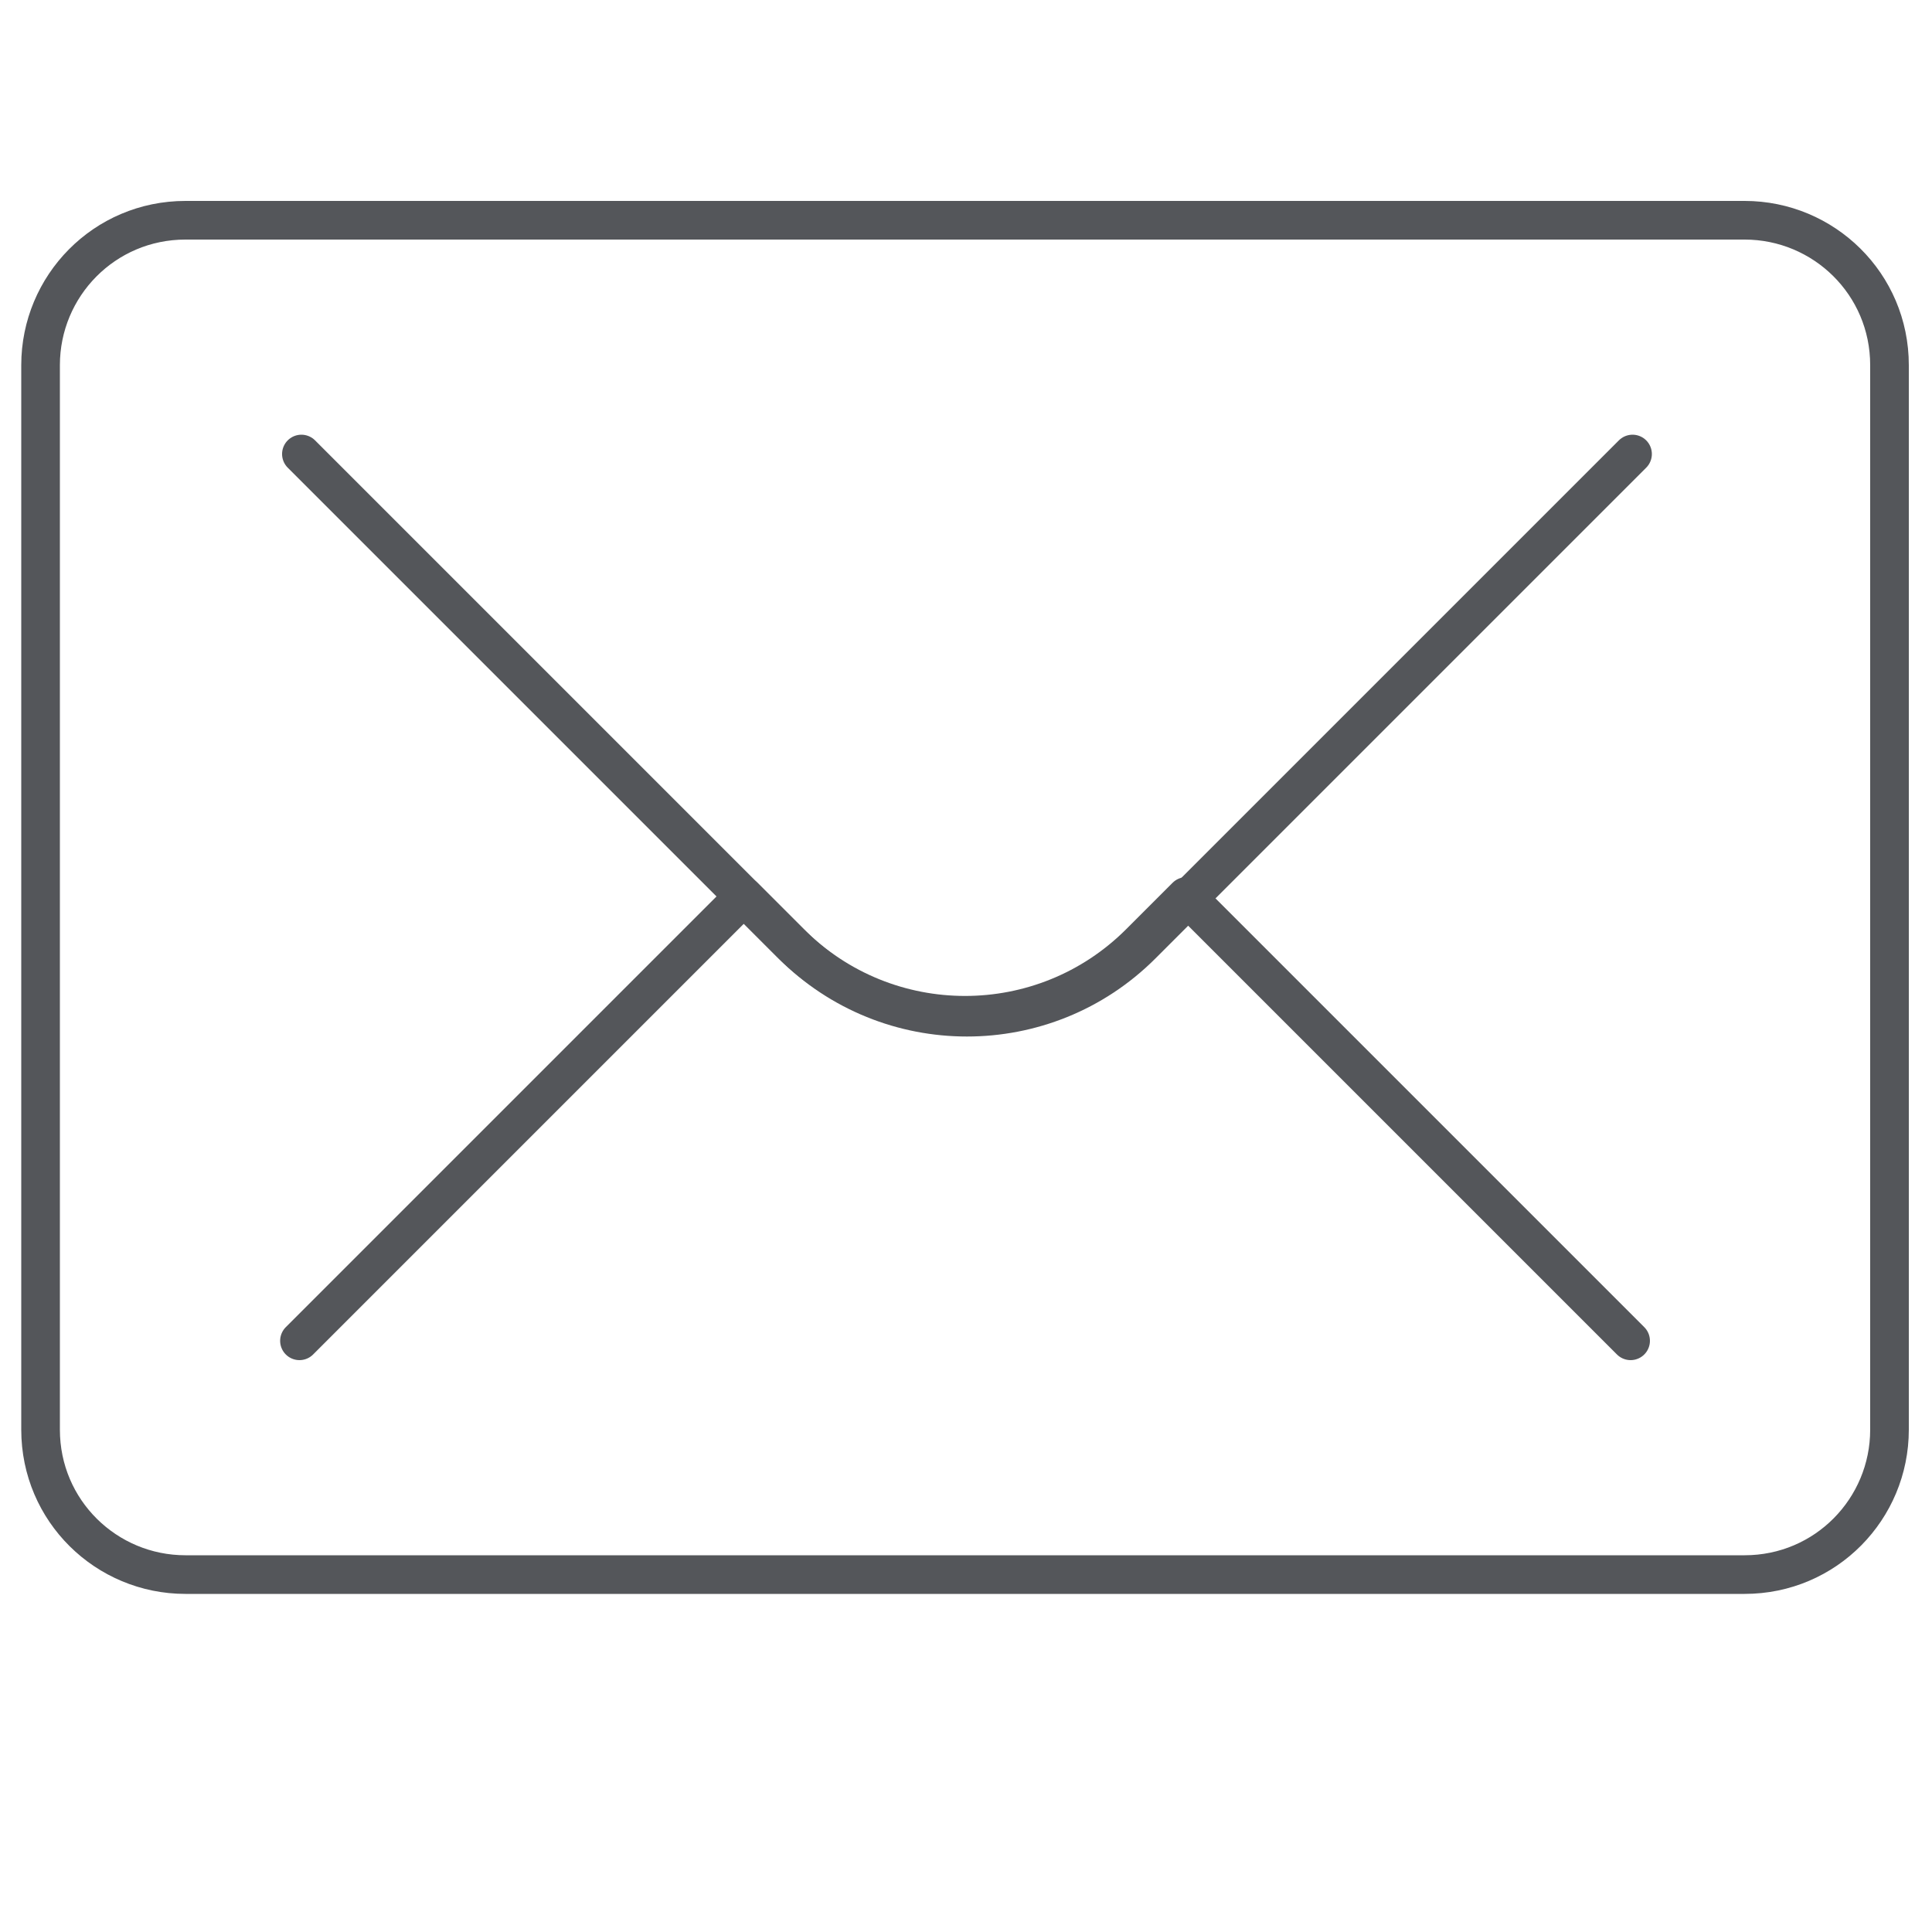<?xml version="1.0" encoding="utf-8"?>
<!-- Generator: Adobe Illustrator 25.2.3, SVG Export Plug-In . SVG Version: 6.00 Build 0)  -->
<svg version="1.1" id="Layer_1" xmlns="http://www.w3.org/2000/svg" xmlns:xlink="http://www.w3.org/1999/xlink" x="0px" y="0px"
	 viewBox="0 0 100 100" style="enable-background:new 0 0 100 100;" xml:space="preserve">
<style type="text/css">
	.st0{fill:none;stroke:#54565A;stroke-width:2;stroke-linecap:round;stroke-linejoin:round;stroke-miterlimit:10;}
</style>
<g>
	<g>
		<g>
			<path class="st0" d="M15.6,23.5l25.4,25.4c5,5,13.1,5,18.1,0l25.4-25.4"/>
		</g>
		<g>
			<path class="st0" d="M84.4,69.4l-23-23l-2.4,2.4c-5,5-13.1,5-18.1,0l-2.4-2.4l-23,23"/>
		</g>
	</g>
	<path class="st0" d="M97.8,74c0,4.1-3.3,7.5-7.5,7.5H9.6c-4.1,0-7.5-3.3-7.5-7.5V18.9c0-4.1,3.3-7.5,7.5-7.5h80.7
		c4.1,0,7.5,3.3,7.5,7.5V74z"/>
</g>
</svg>
